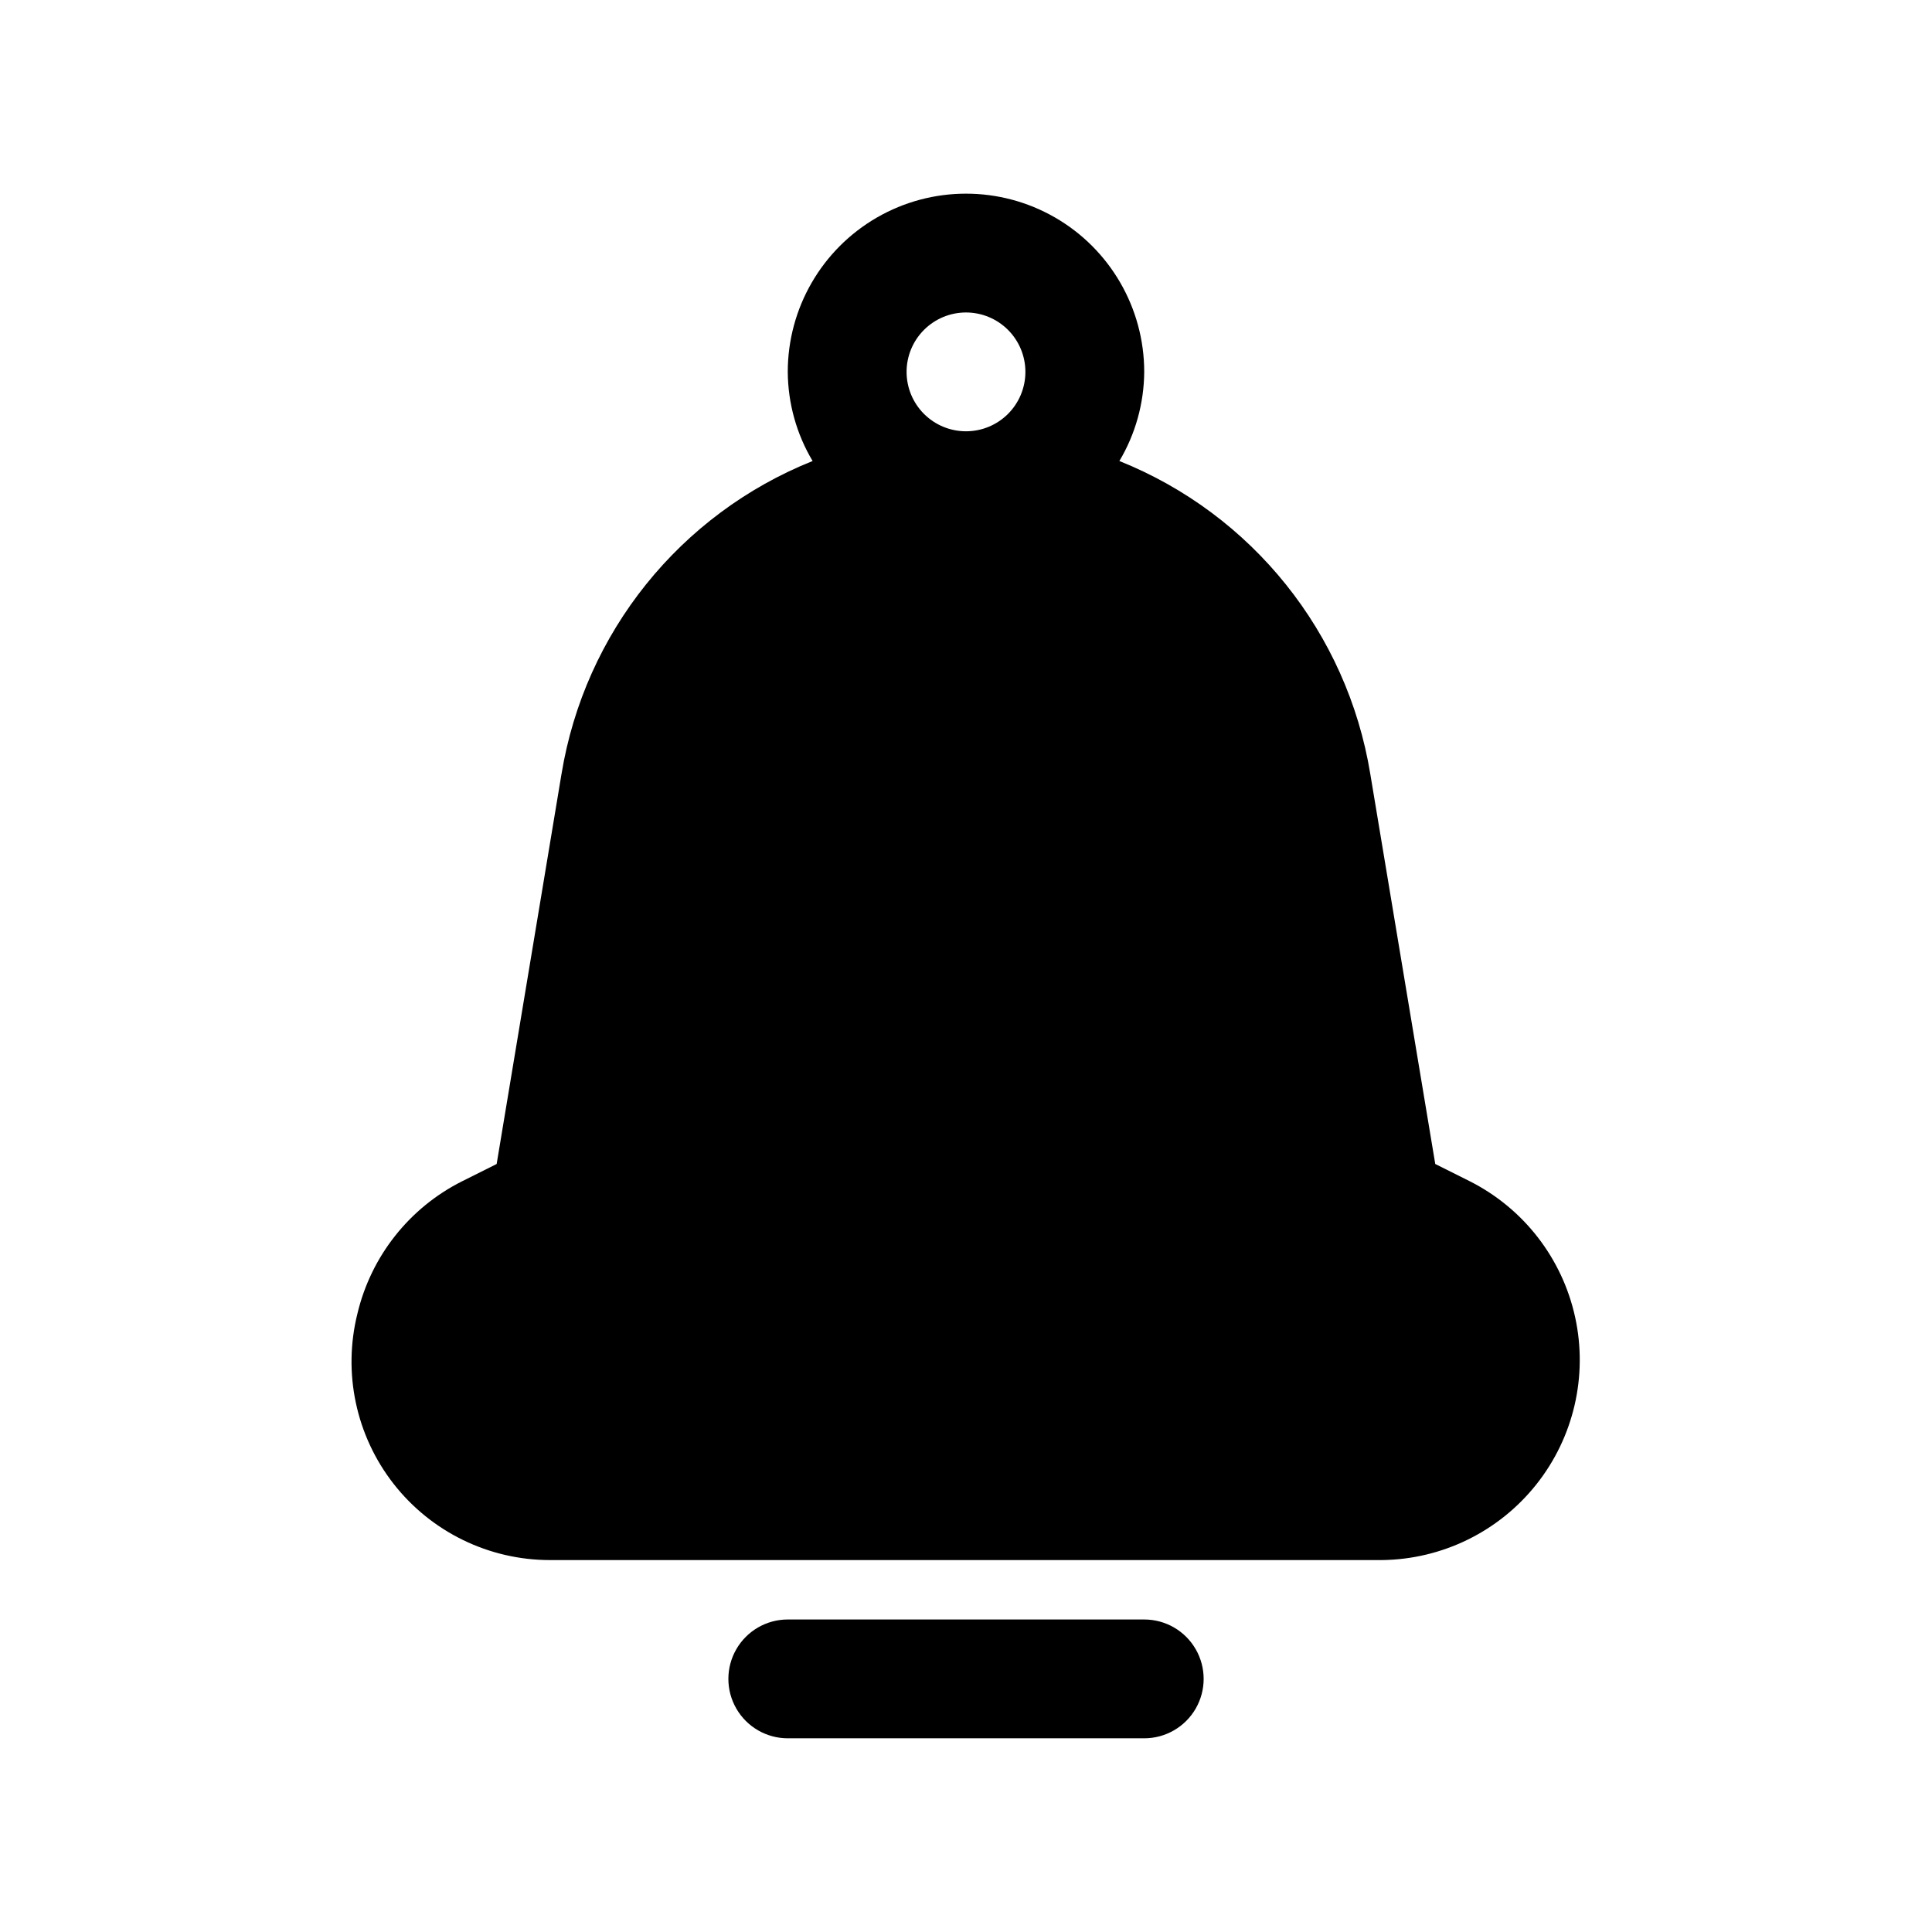 <?xml version="1.0" encoding="UTF-8"?>
<!-- Uploaded to: SVG Find, www.svgrepo.com, Generator: SVG Find Mixer Tools -->
<svg fill="#000000" width="800px" height="800px" version="1.1" viewBox="144 144 512 512" xmlns="http://www.w3.org/2000/svg">
 <g>
  <path d="m292.81 349.08-17.191 103.39-9.164 4.582c-13.961 7.016-24.109 19.844-27.727 35.047-3.926 15.715-0.391 32.367 9.582 45.133 9.977 12.762 25.277 20.219 41.477 20.203h220.42c15.953-0.176 30.98-7.527 40.914-20.016 9.934-12.484 13.719-28.781 10.305-44.367-3.414-15.586-13.66-28.809-27.902-36l-9.164-4.582-17.223-103.39c-6.117-37.371-31.336-68.82-66.488-82.906 4.258-7.148 6.527-15.301 6.582-23.617 0-16.875-9.004-32.469-23.617-40.906s-32.617-8.438-47.23 0c-14.613 8.438-23.617 24.031-23.617 40.906 0.051 8.316 2.32 16.473 6.582 23.617-35.164 14.078-60.402 45.527-66.535 82.906zm107.19-122.27c4.176 0 8.18 1.66 11.133 4.613 2.949 2.953 4.609 6.957 4.609 11.133 0 4.176-1.66 8.18-4.609 11.133-2.953 2.953-6.957 4.609-11.133 4.609s-8.18-1.656-11.133-4.609c-2.953-2.953-4.613-6.957-4.613-11.133 0-4.176 1.66-8.18 4.613-11.133 2.953-2.953 6.957-4.613 11.133-4.613z"/>
  <path d="m352.77 573.18c-5.625 0-10.82 3-13.633 7.871-2.812 4.871-2.812 10.875 0 15.746 2.812 4.871 8.008 7.871 13.633 7.871h94.465c5.625 0 10.824-3 13.637-7.871 2.812-4.871 2.812-10.875 0-15.746-2.812-4.871-8.012-7.871-13.637-7.871z"/>
 </g>
</svg>